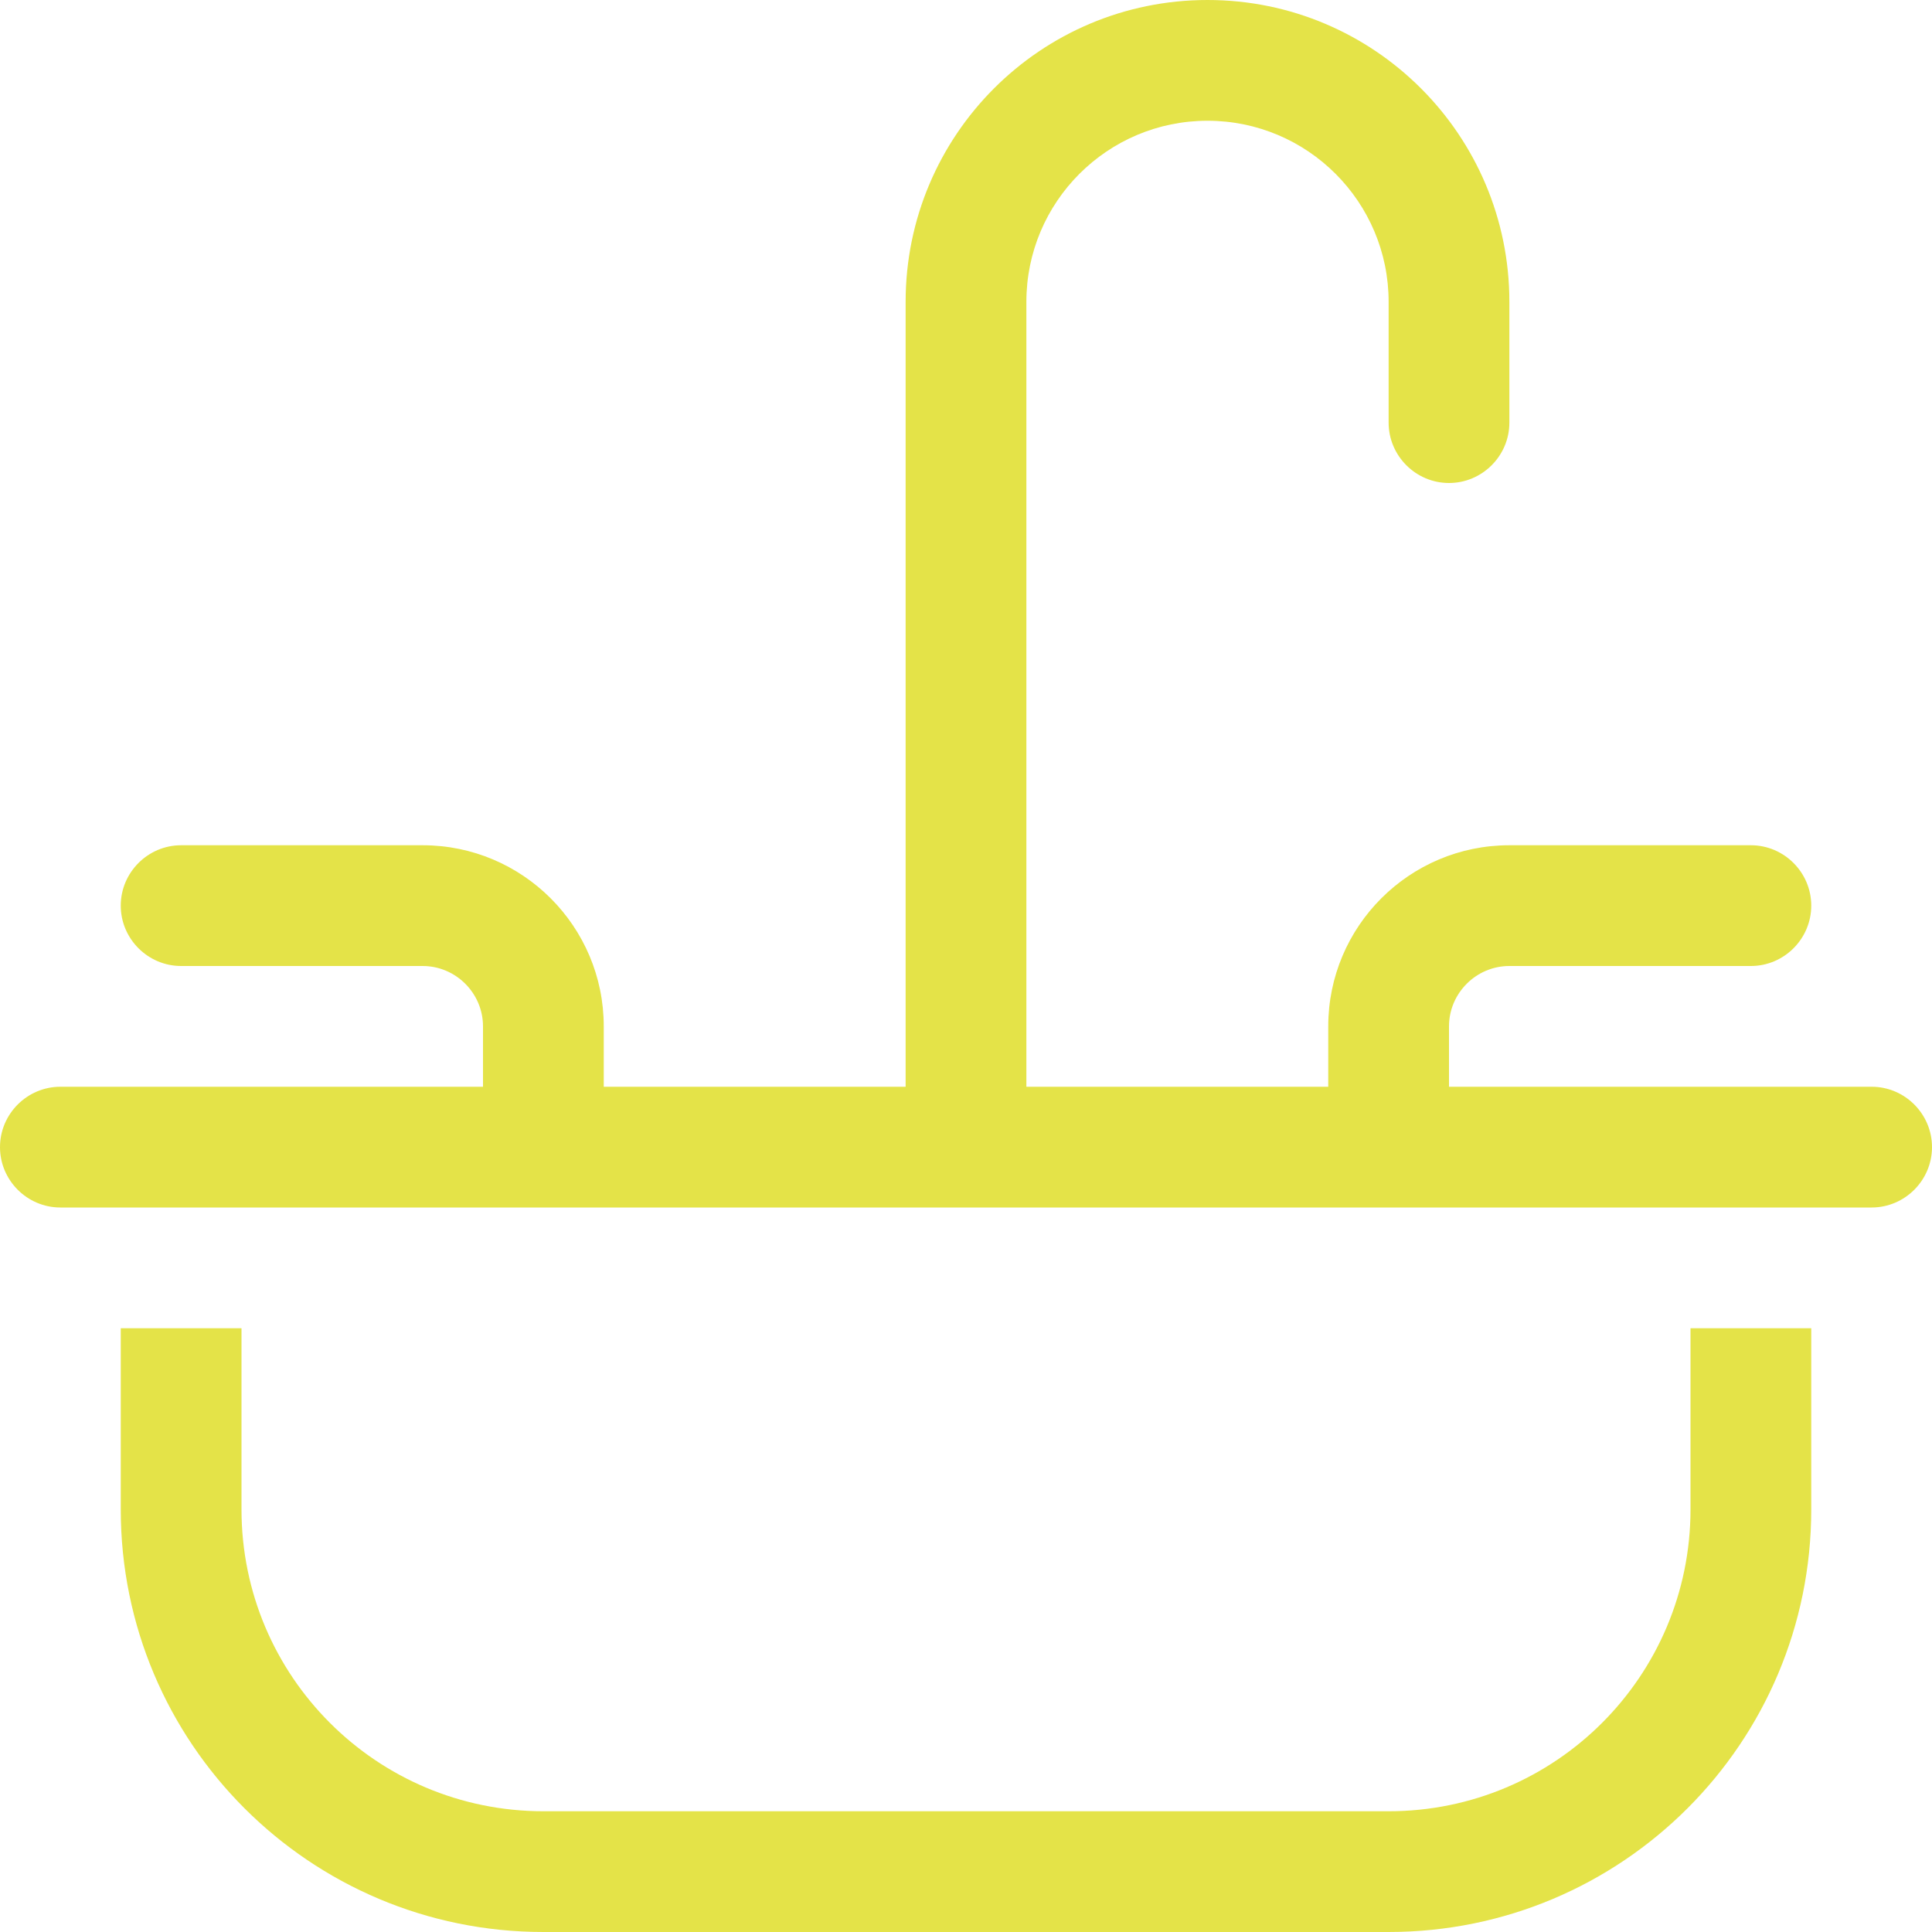 <?xml version="1.0" encoding="UTF-8"?> <svg xmlns="http://www.w3.org/2000/svg" width="512" height="512" viewBox="0 0 512 512" fill="none"><g clip-path="url(#clip0_1278_62)"><path d="M272 80C272 53.5 293.5 32 320 32C346.5 32 368 53.5 368 80V112C368 120.8 375.2 128 384 128C392.8 128 400 120.8 400 112V80C400 35.8 364.2 0 320 0C275.8 0 240 35.8 240 80V288H160V272C160 245.5 138.5 224 112 224H48C39.2 224 32 231.2 32 240C32 248.8 39.2 256 48 256H112C120.8 256 128 263.2 128 272V288H16C7.2 288 0 295.2 0 304C0 312.8 7.2 320 16 320H144H256H368H496C504.8 320 512 312.8 512 304C512 295.2 504.8 288 496 288H384V272C384 263.2 391.2 256 400 256H464C472.8 256 480 248.8 480 240C480 231.2 472.8 224 464 224H400C373.5 224 352 245.5 352 272V288H272V80ZM32 352V400C32 461.9 82.1 512 144 512H368C429.9 512 480 461.9 480 400V352H448V400C448 444.2 412.2 480 368 480H144C99.8 480 64 444.2 64 400V352H32Z" fill="#E4E348"></path></g><defs><clipPath id="clip0_1278_62"><rect width="512" height="512" fill="white"></rect></clipPath></defs></svg> 